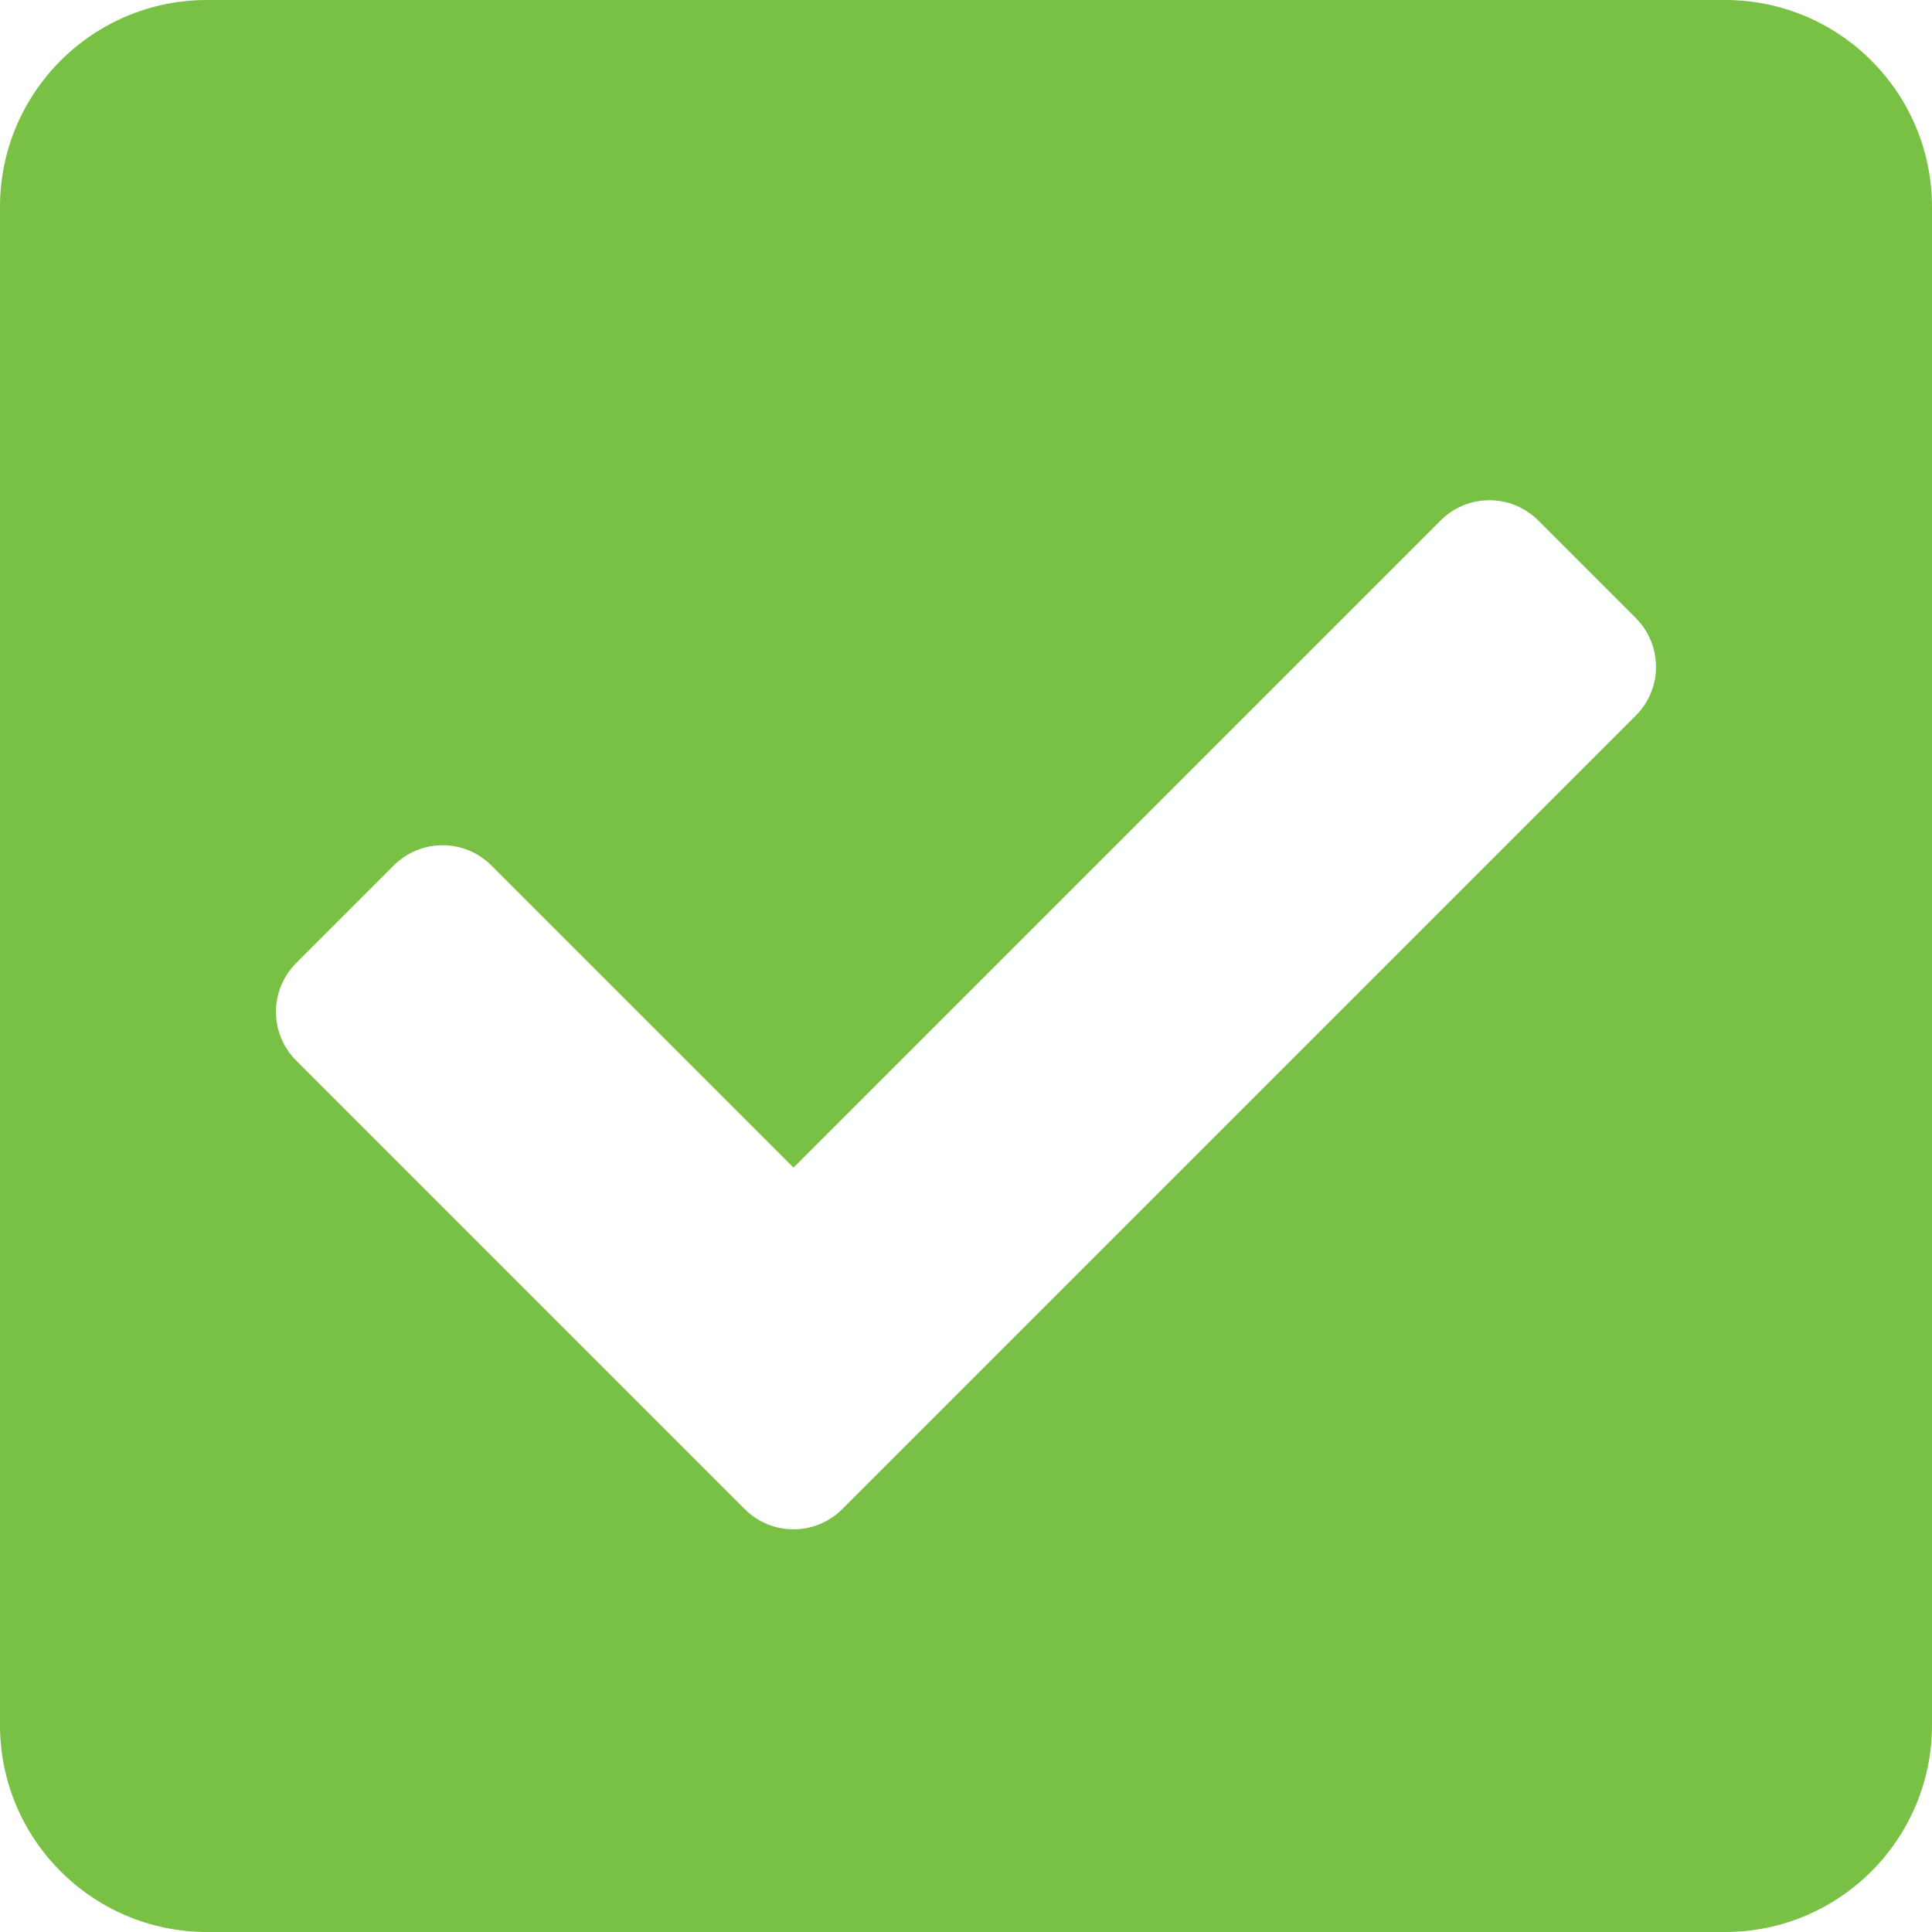 <svg width="28" height="28" viewBox="0 0 28 28" fill="none" xmlns="http://www.w3.org/2000/svg">
<path d="M25 28H3C1.343 28 0 26.657 0 25V3C0 1.343 1.343 0 3 0H25C26.657 0 28 1.343 28 3V25C28 26.657 26.657 28 25 28ZM12.207 21.871L23.707 10.371C24.098 9.981 24.098 9.348 23.707 8.957L22.293 7.543C21.902 7.152 21.269 7.152 20.879 7.543L11.5 16.922L7.121 12.543C6.731 12.152 6.098 12.152 5.707 12.543L4.293 13.957C3.902 14.348 3.902 14.981 4.293 15.371L10.793 21.871C11.183 22.262 11.817 22.262 12.207 21.871Z" fill="#78C145"/>
</svg>
